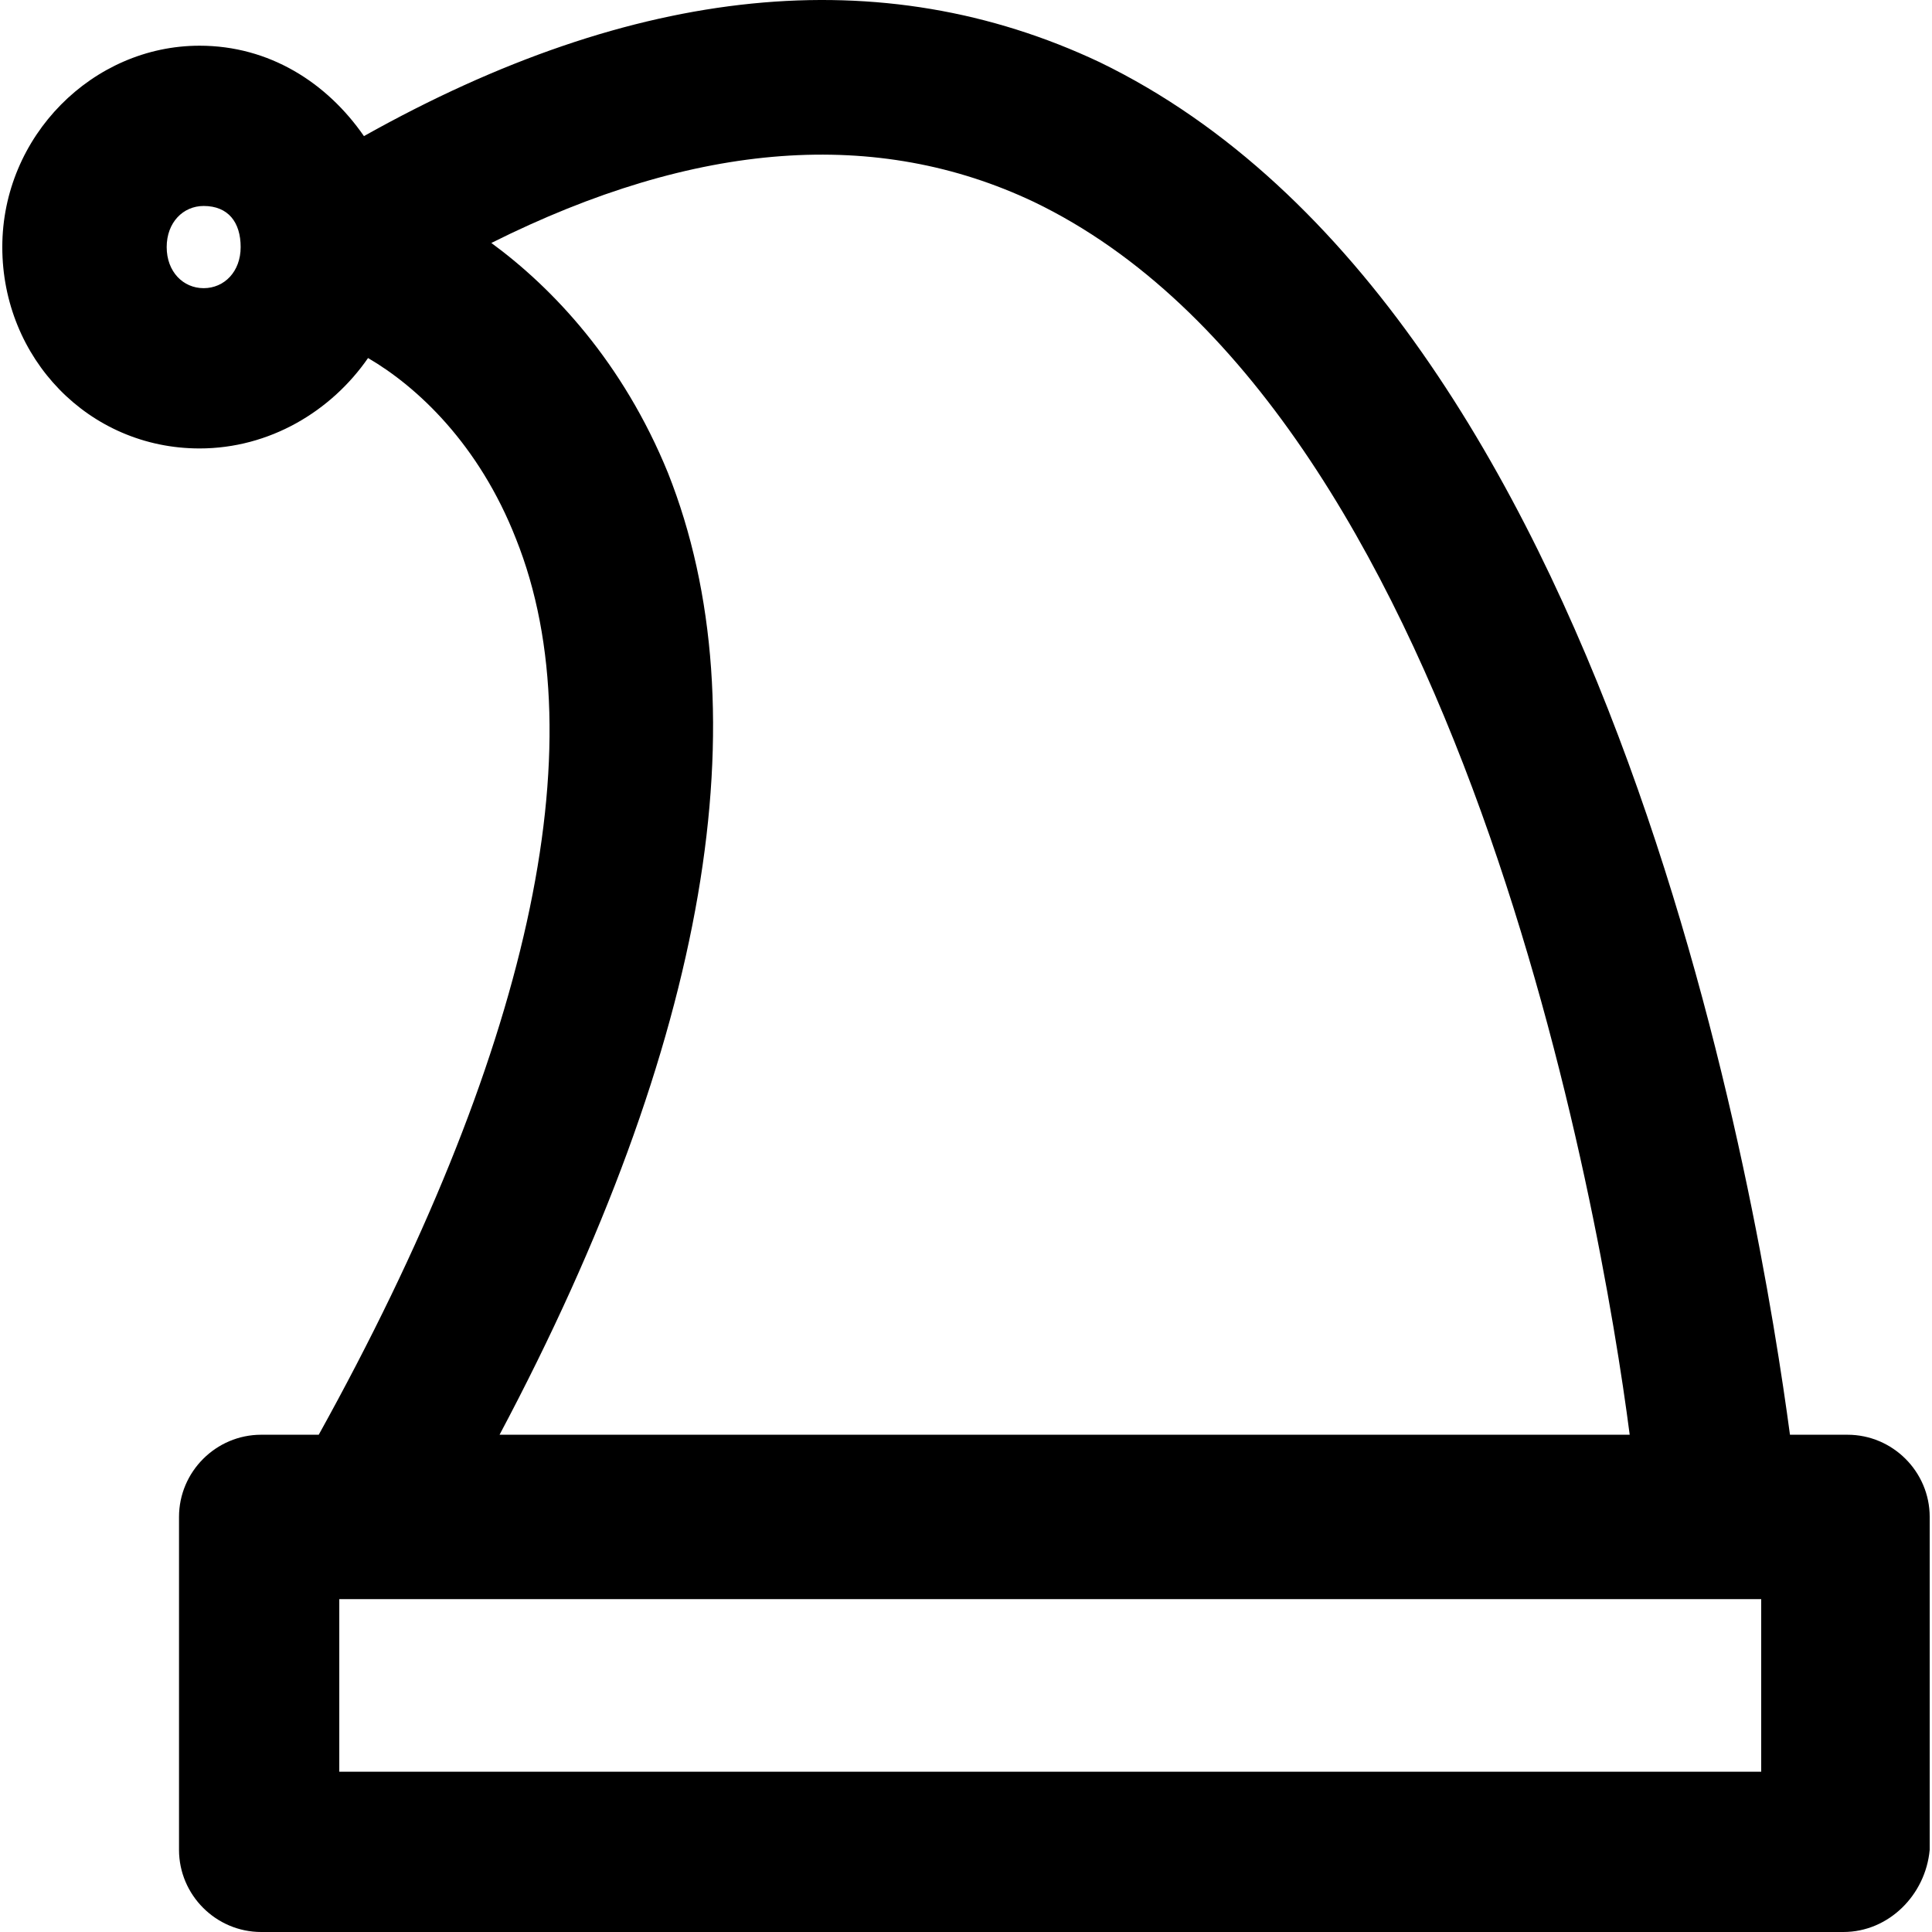 <?xml version="1.0" encoding="iso-8859-1"?>
<!-- Uploaded to: SVG Repo, www.svgrepo.com, Generator: SVG Repo Mixer Tools -->
<svg fill="#000000" height="800px" width="800px" version="1.1" id="Layer_1" xmlns="http://www.w3.org/2000/svg" xmlns:xlink="http://www.w3.org/1999/xlink" 
	 viewBox="0 0 501.462 501.462" xml:space="preserve">
<g>
	<g>
		<path d="M479.53,372.396h-14.933c-7.467-55.467-44.8-291.2-179.2-356.267c-56.533-26.667-120.533-20.267-190.933,19.2
			c-9.6-13.867-24.533-23.467-42.667-23.467c-27.733,0-51.2,23.467-51.2,52.267s22.4,52.267,51.2,52.267
			c18.133,0,34.133-9.6,43.733-23.467c12.8,7.467,28.8,22.4,38.4,46.933c21.333,53.333,3.2,134.4-51.2,232.533H67.798
			c-11.733,0-21.333,9.6-21.333,21.333v86.4c0,11.733,9.6,21.333,21.333,21.333h410.667c11.733,0,21.333-9.6,22.4-21.333v-86.4
			C500.864,381.996,491.264,372.396,479.53,372.396z M52.864,74.796c-5.333,0-9.6-4.267-9.6-10.667s4.267-10.667,9.6-10.667
			c6.4,0,9.6,4.267,9.6,10.667S58.197,74.796,52.864,74.796z M173.397,122.796c-11.733-28.8-29.867-48-45.867-59.733
			c53.333-26.667,100.267-29.867,140.8-10.667c110.933,53.333,147.2,262.4,154.667,320H129.664
			C184.064,269.996,197.93,184.662,173.397,122.796z M457.13,459.862H88.064v-44.8H457.13V459.862z"/>
	</g>
</g>
</svg>